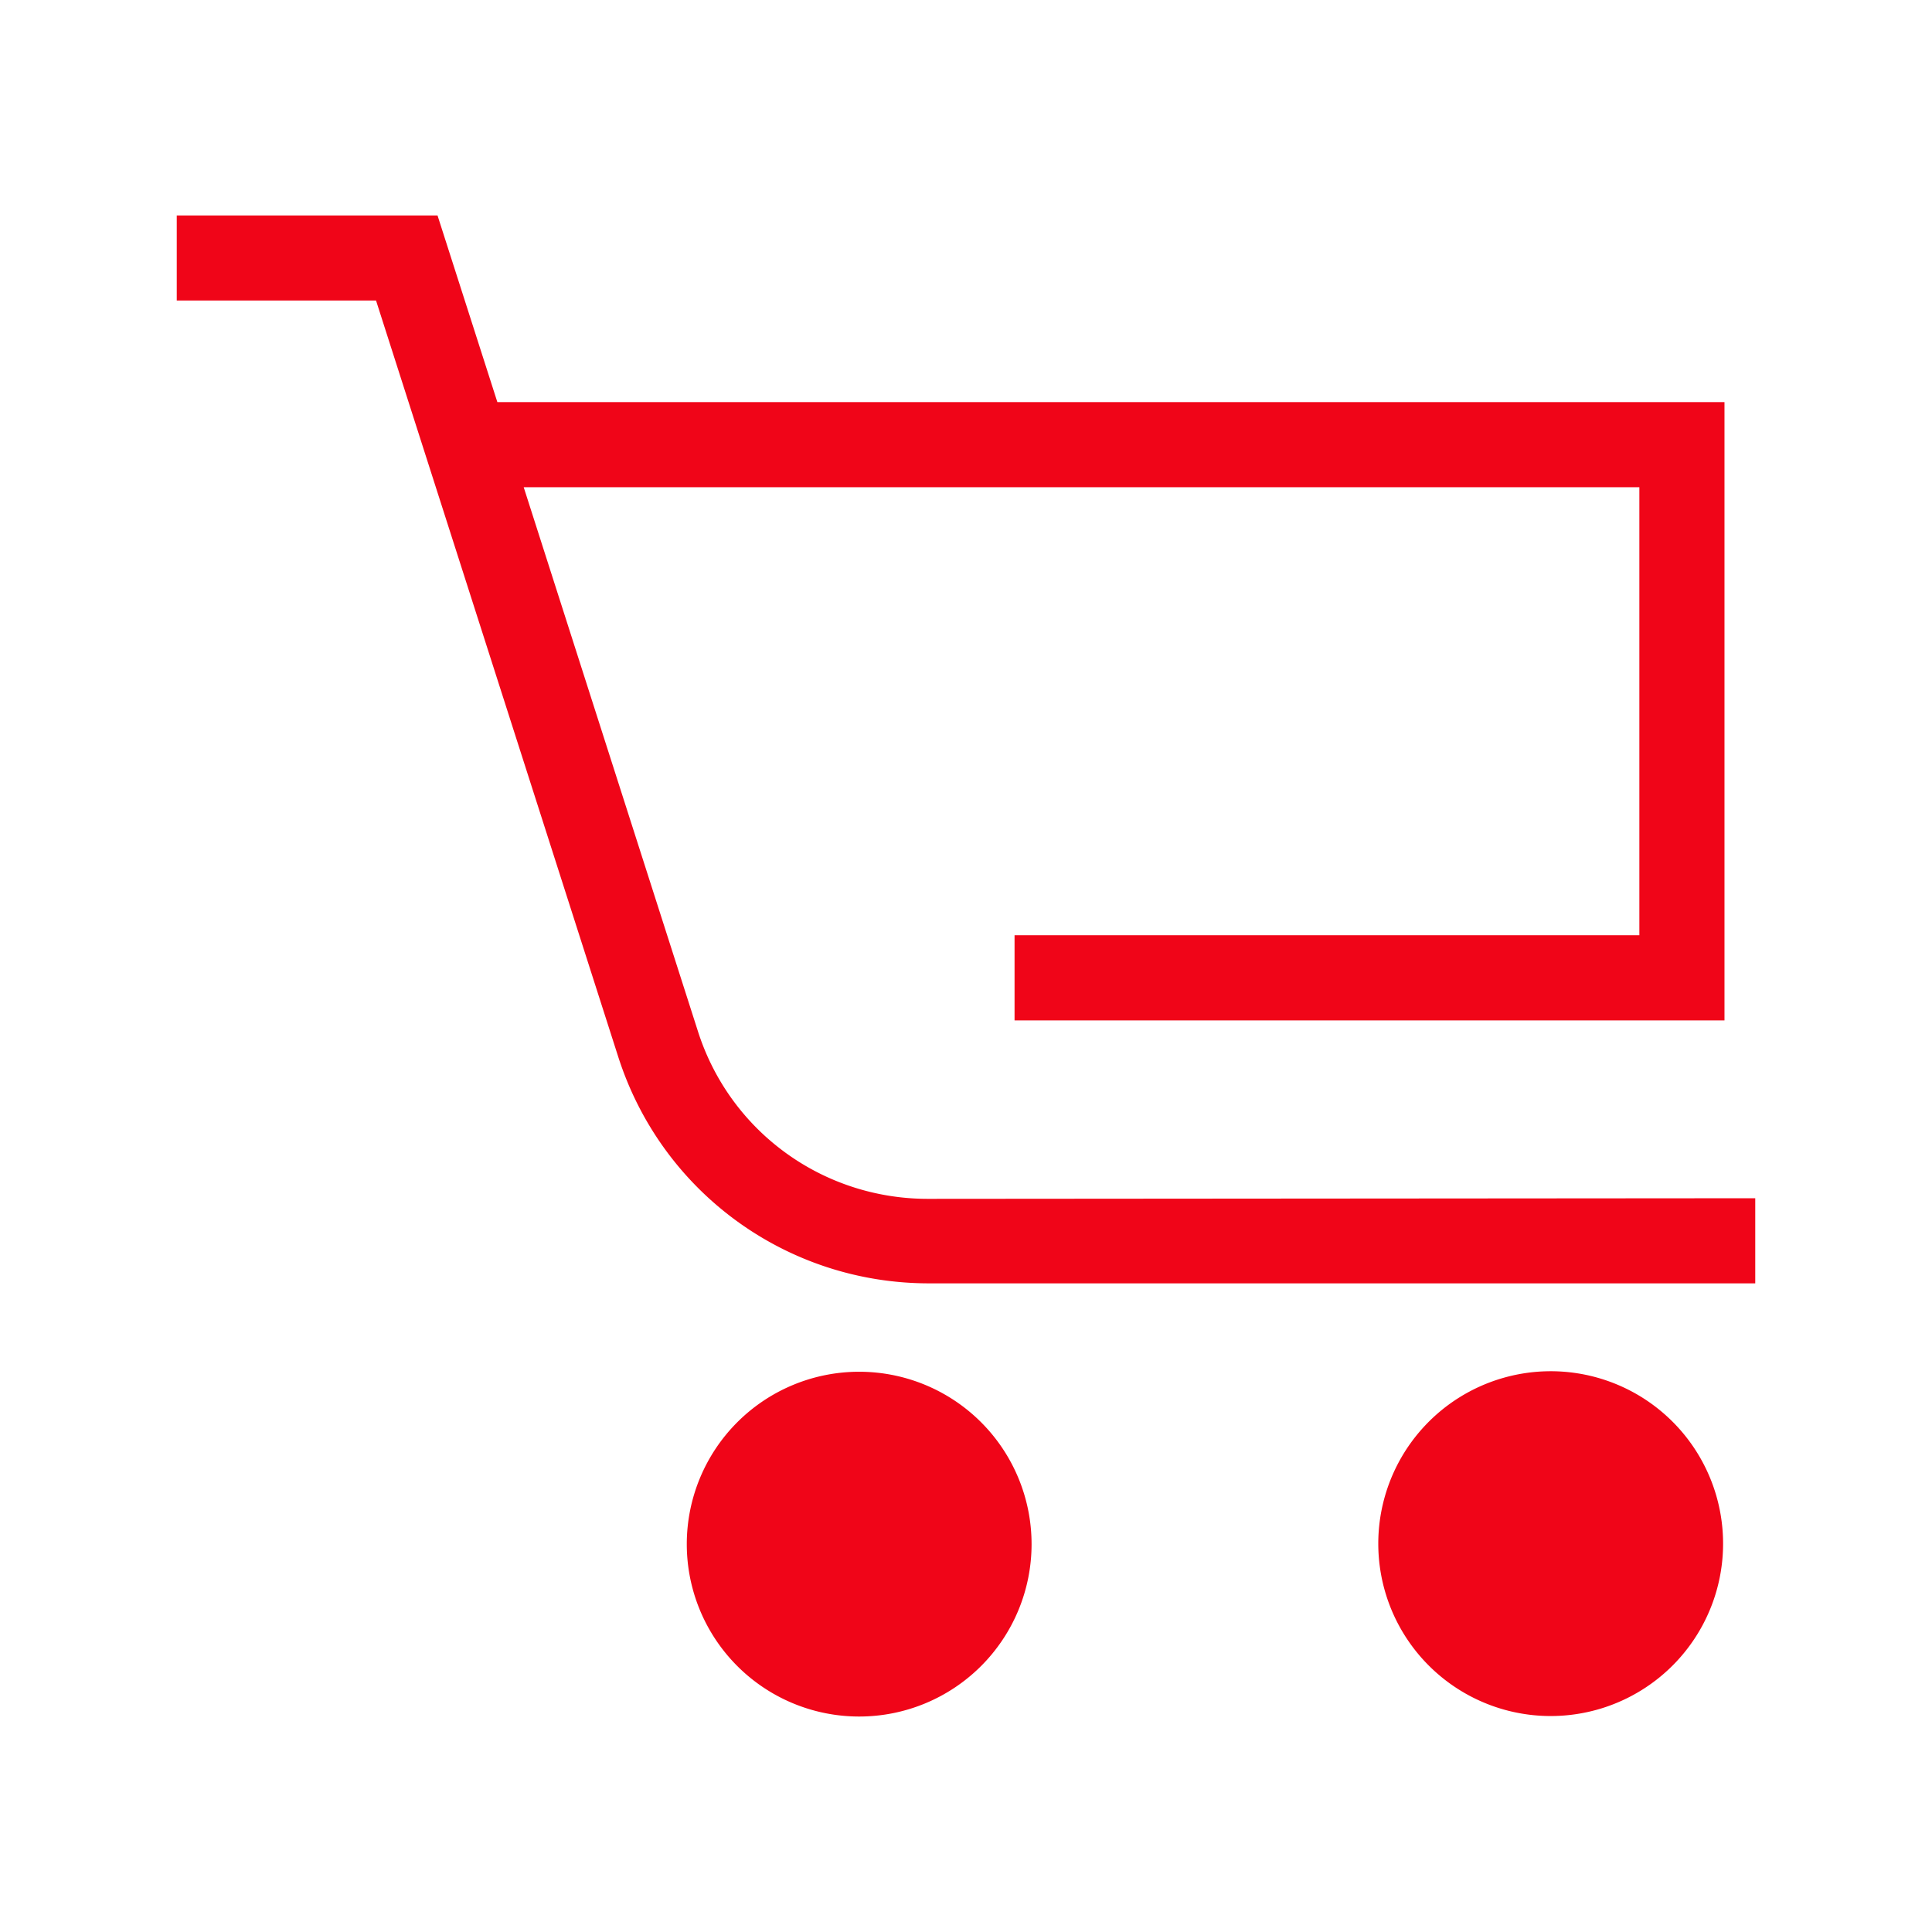 <svg width="256mm" height="256mm" viewBox="0 0 256 256" xmlns="http://www.w3.org/2000/svg">
    <path
        d="M23.42 28.551v11.271h26.407l32.082 100.182c5.747 17.97 22.334 30.046 41.176 30.046H232.58v-11.278l-109.636.082c-13.965 0-26.265-8.953-30.485-22.266L69.394 64.562h147.83v59.365h-82.79v11.279h94.069V53.284h-162.6L57.975 28.55zm181.855 153.145a22.844 22.844 0 00-6.423.982 22.844 22.844 0 00-15.242 28.485 22.844 22.844 0 0028.478 15.242 22.844 22.844 0 0015.25-28.485 22.844 22.844 0 00-22.063-16.225zm-91.426.068a22.844 22.844 0 00-22.846 22.839 22.844 22.844 0 0022.846 22.846 22.844 22.844 0 0022.84-22.846 22.844 22.844 0 00-22.84-22.839z"
        fill="#f00518" />
</svg>
